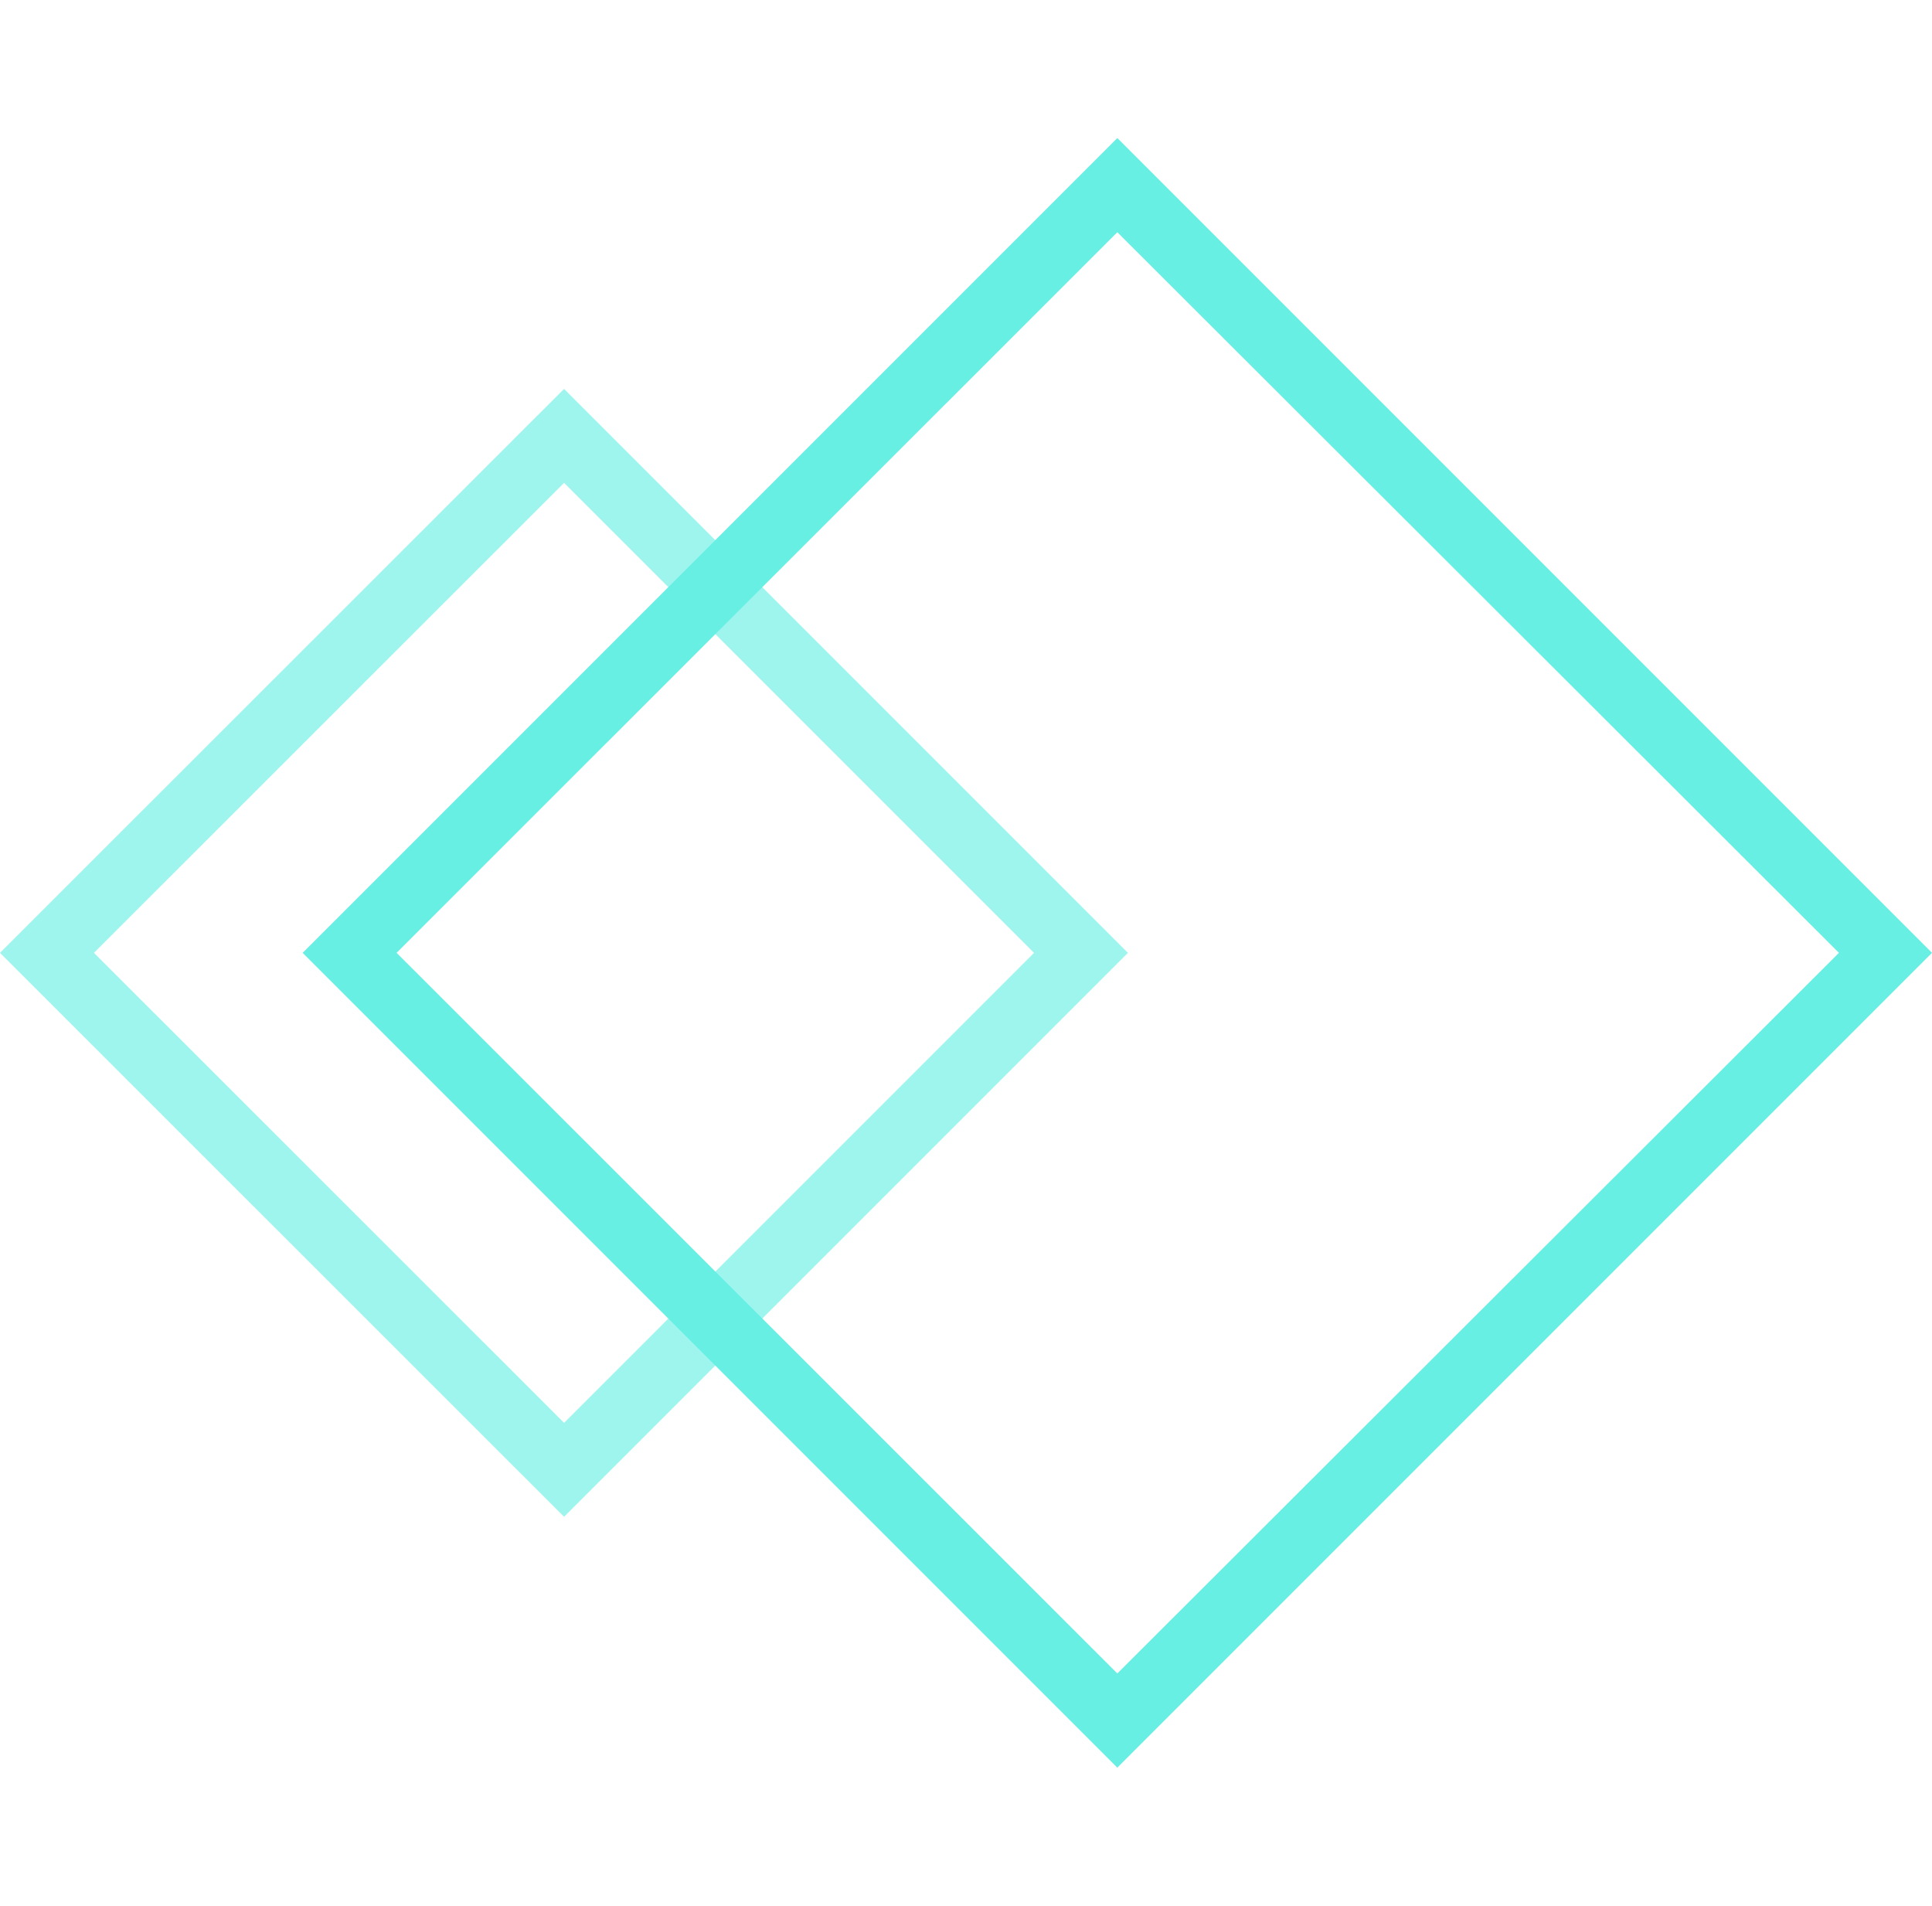 <svg id="Layer_1" data-name="Layer 1" xmlns="http://www.w3.org/2000/svg" viewBox="0 0 87.2 86"><defs><style>.cls-1,.cls-2{fill:#67efe4;}.cls-2{opacity:0.64;isolation:isolate;}</style></defs><title>icon-step-4</title><path class="cls-1" d="M13.66,43,50.43,6.23,87.2,43,50.43,79.77Zm4.24,0L50.43,75.52,83,43,50.43,10.48Z"/><path class="cls-2" d="M0,43,25.46,17.55,50.91,43,25.46,68.45Zm4.24,0L25.46,64.21,46.67,43,25.46,21.79Z"/></svg>